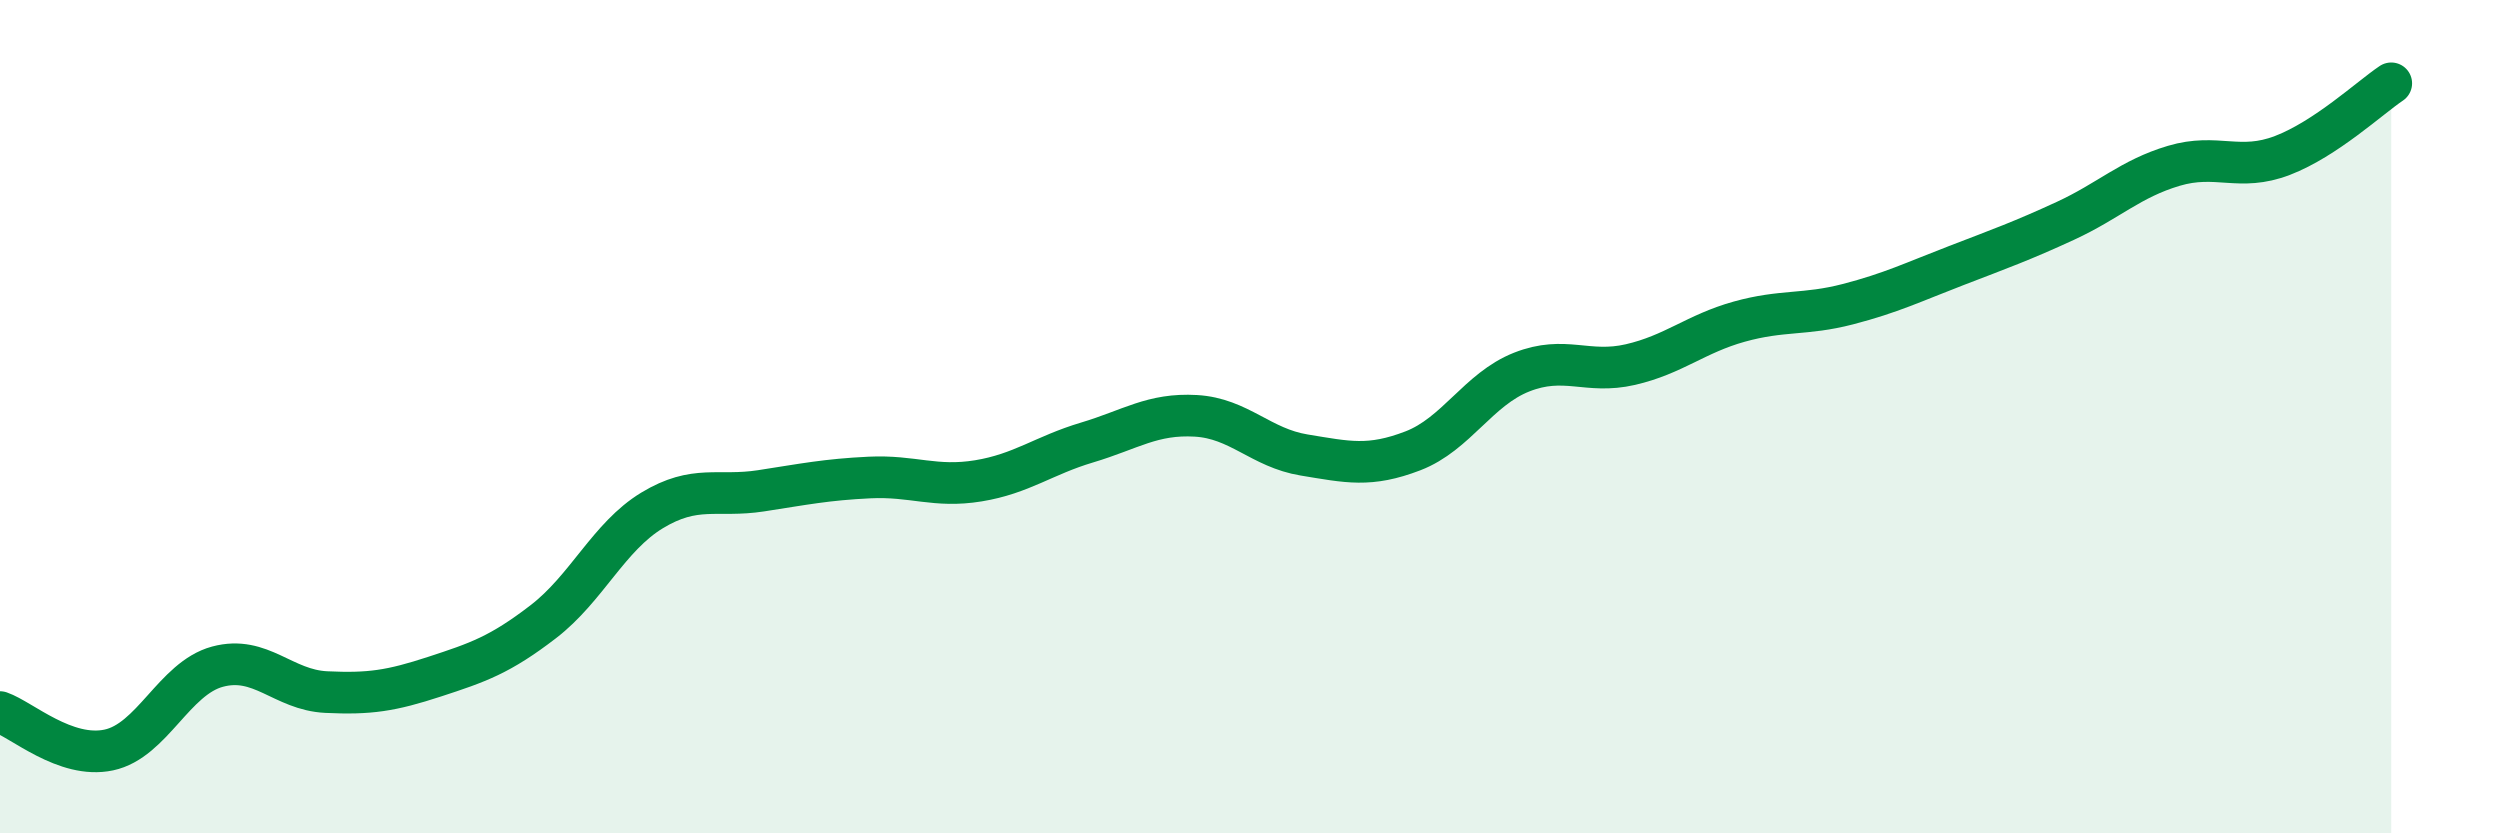 
    <svg width="60" height="20" viewBox="0 0 60 20" xmlns="http://www.w3.org/2000/svg">
      <path
        d="M 0,17.09 C 0.52,17.27 1.57,18.22 2.61,18 C 3.65,17.78 4.18,16.28 5.22,16 C 6.26,15.72 6.79,16.56 7.83,16.61 C 8.87,16.66 9.39,16.58 10.43,16.24 C 11.47,15.9 12,15.72 13.04,14.92 C 14.08,14.12 14.61,12.88 15.65,12.25 C 16.69,11.62 17.22,11.94 18.26,11.78 C 19.3,11.62 19.83,11.51 20.87,11.46 C 21.91,11.41 22.44,11.71 23.48,11.54 C 24.52,11.37 25.05,10.93 26.09,10.62 C 27.13,10.31 27.66,9.92 28.7,9.98 C 29.74,10.04 30.26,10.75 31.3,10.92 C 32.34,11.09 32.87,11.22 33.91,10.82 C 34.95,10.42 35.48,9.34 36.52,8.93 C 37.56,8.52 38.09,8.99 39.13,8.75 C 40.17,8.51 40.7,8.01 41.74,7.72 C 42.78,7.43 43.31,7.57 44.35,7.3 C 45.39,7.03 45.92,6.77 46.96,6.37 C 48,5.97 48.53,5.78 49.57,5.3 C 50.61,4.82 51.13,4.29 52.17,3.98 C 53.21,3.67 53.74,4.13 54.78,3.73 C 55.82,3.33 56.87,2.35 57.39,2L57.39 20L0 20Z"
        fill="#008740"
        opacity="0.1"
        stroke-linecap="round"
        stroke-linejoin="round"
      />
      <path
        d="M 0,17.09 C 0.52,17.27 1.57,18.22 2.61,18 C 3.65,17.78 4.18,16.28 5.22,16 C 6.26,15.72 6.79,16.56 7.83,16.61 C 8.87,16.66 9.39,16.58 10.43,16.24 C 11.47,15.9 12,15.72 13.04,14.92 C 14.08,14.12 14.61,12.88 15.65,12.25 C 16.69,11.62 17.22,11.94 18.26,11.78 C 19.3,11.62 19.83,11.51 20.87,11.46 C 21.91,11.41 22.44,11.71 23.48,11.54 C 24.52,11.37 25.05,10.93 26.09,10.62 C 27.13,10.31 27.66,9.92 28.7,9.98 C 29.74,10.04 30.26,10.75 31.3,10.92 C 32.34,11.09 32.87,11.22 33.91,10.82 C 34.95,10.42 35.48,9.34 36.52,8.93 C 37.56,8.52 38.09,8.99 39.13,8.75 C 40.17,8.51 40.7,8.01 41.74,7.72 C 42.78,7.43 43.31,7.57 44.35,7.3 C 45.39,7.03 45.92,6.77 46.96,6.37 C 48,5.97 48.53,5.78 49.57,5.3 C 50.61,4.82 51.13,4.29 52.17,3.98 C 53.21,3.67 53.74,4.13 54.78,3.73 C 55.82,3.33 56.87,2.35 57.39,2"
        stroke="#008740"
        stroke-width="1"
        fill="none"
        stroke-linecap="round"
        stroke-linejoin="round"
      />
    </svg>
  